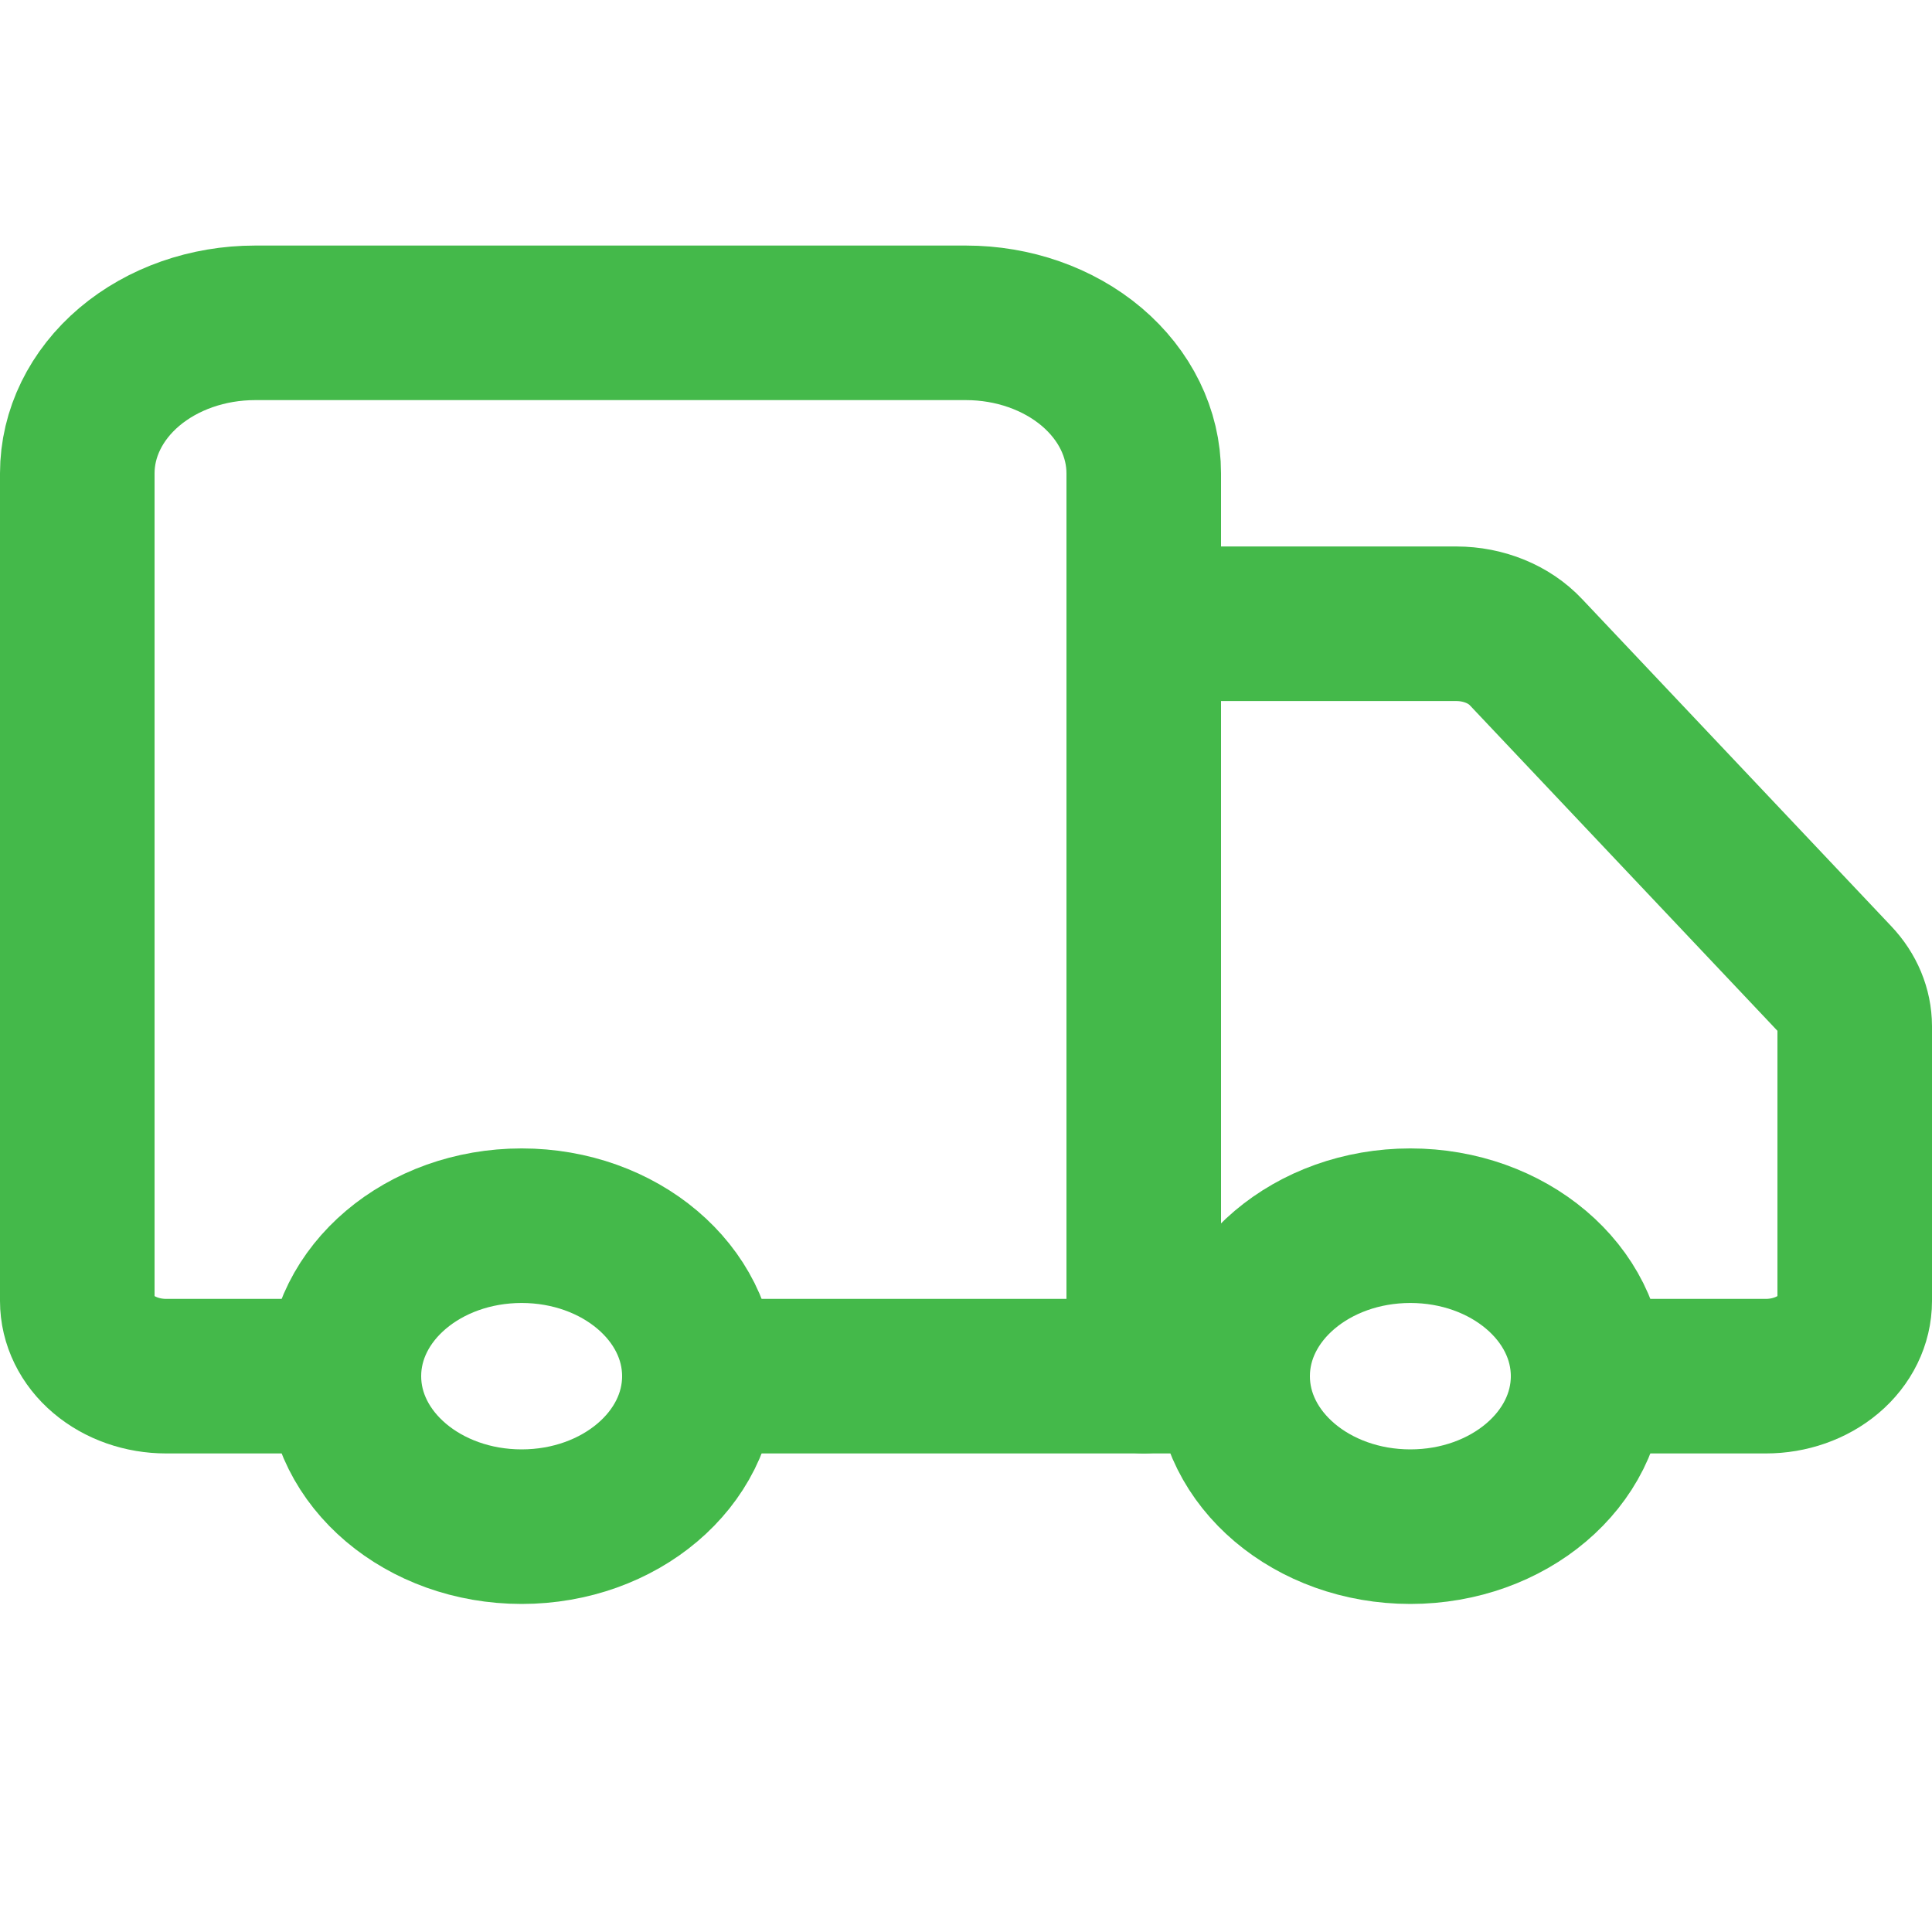 <svg width="50" height="50" viewBox="0 0 50 50" fill="none" xmlns="http://www.w3.org/2000/svg">
<path d="M29.6 35.615V12.249C29.6 11.216 29.115 10.226 28.253 9.495C27.39 8.765 26.22 8.355 25 8.355H6.6C5.38 8.355 4.21 8.765 3.347 9.495C2.485 10.226 2 11.216 2 12.249V33.668C2 34.185 2.242 34.68 2.674 35.045C3.105 35.41 3.69 35.615 4.3 35.615H8.9" stroke="#44B94A" stroke-width="4" stroke-linecap="round" stroke-linejoin="round"/>
<path d="M31.9 35.615H18.1" stroke="#44B94A" stroke-width="4" stroke-linecap="round" stroke-linejoin="round"/>
<path d="M41.1 35.615H45.7C46.31 35.615 46.895 35.41 47.326 35.045C47.758 34.68 48 34.185 48 33.668V26.561C47.999 26.119 47.821 25.691 47.494 25.346L39.49 16.876C39.275 16.648 39.002 16.463 38.692 16.337C38.381 16.21 38.041 16.144 37.696 16.143H29.6" stroke="#44B94A" stroke-width="4" stroke-linecap="round" stroke-linejoin="round"/>
<path d="M36.5 39.51C39.04 39.51 41.1 37.766 41.1 35.615C41.1 33.465 39.04 31.721 36.5 31.721C33.959 31.721 31.9 33.465 31.9 35.615C31.9 37.766 33.959 39.51 36.5 39.51Z" stroke="#44B94A" stroke-width="4" stroke-linecap="round" stroke-linejoin="round"/>
<path d="M13.5 39.51C16.04 39.51 18.1 37.766 18.1 35.615C18.1 33.465 16.04 31.721 13.5 31.721C10.959 31.721 8.9 33.465 8.9 35.615C8.9 37.766 10.959 39.51 13.5 39.51Z" stroke="#44B94A" stroke-width="4" stroke-linecap="round" stroke-linejoin="round"/>
</svg>
